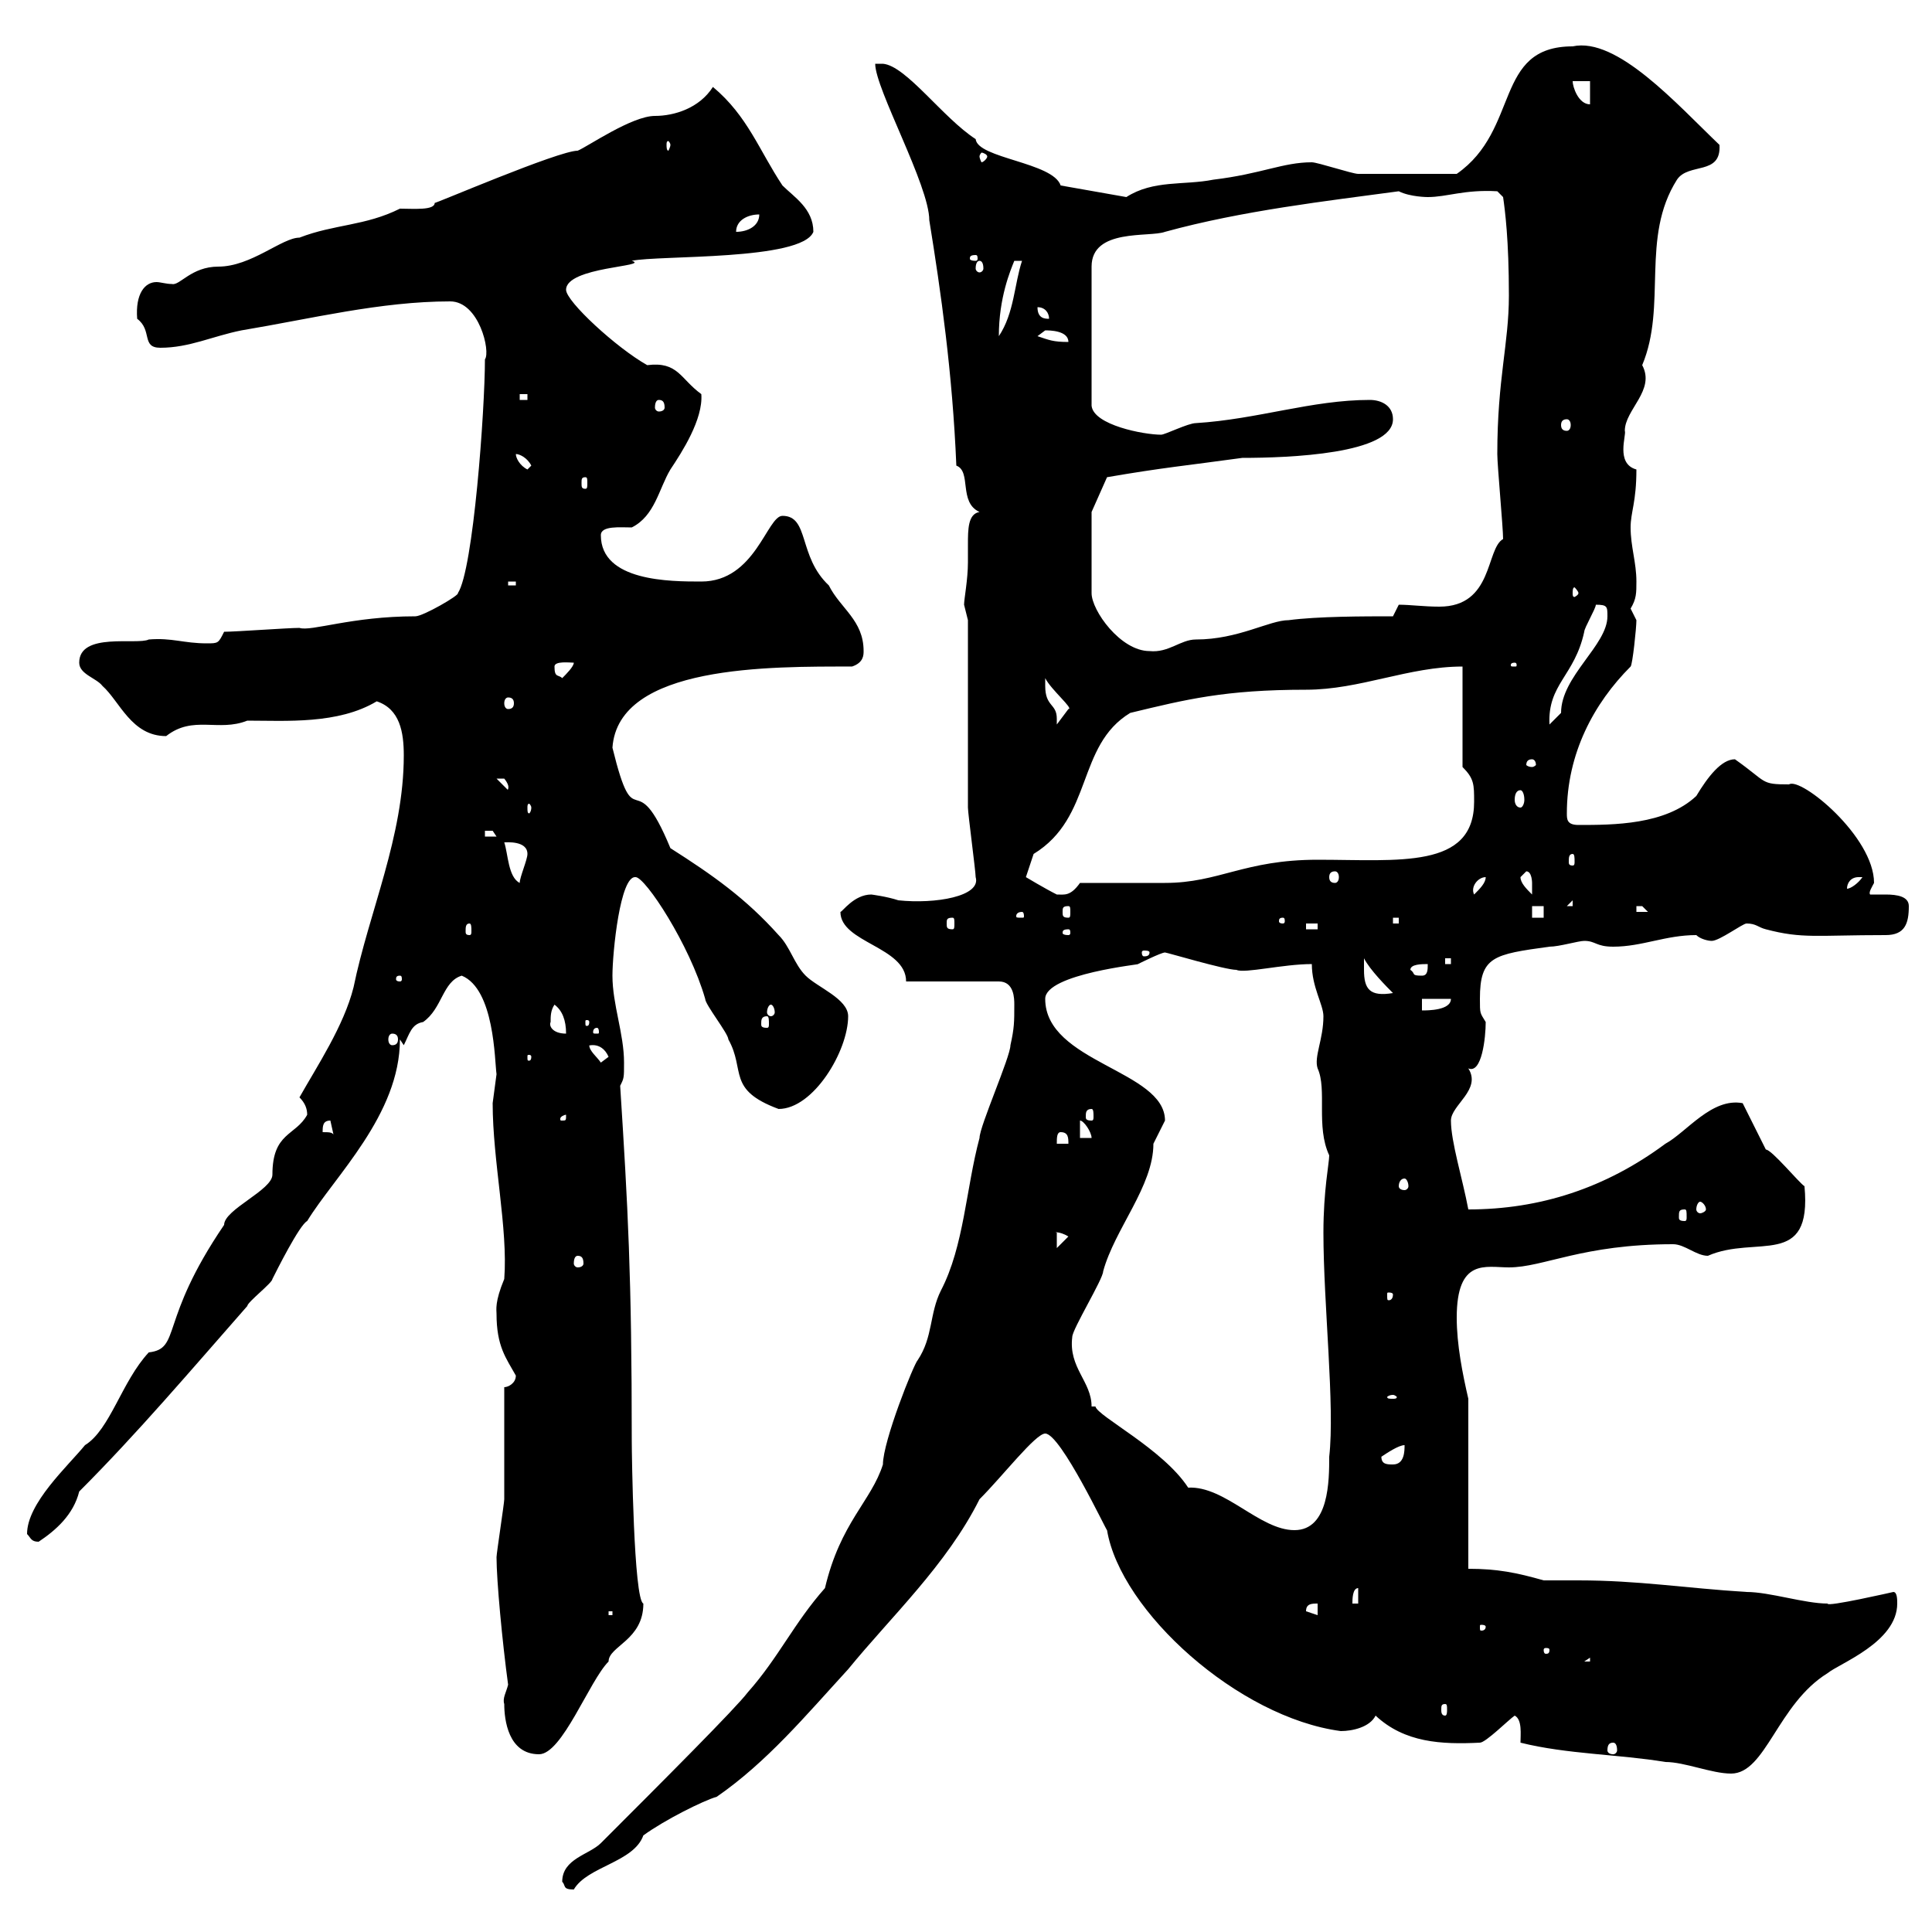 <svg xmlns="http://www.w3.org/2000/svg" xmlns:xlink="http://www.w3.org/1999/xlink" width="300" height="300"><path d="M87.30 292.20C87.90 292.80 87.30 293.40 89.10 293.40C91.20 289.80 98.40 289.20 99.90 285C103.20 282.60 109.20 279.60 111.30 279C119.10 273.60 125.10 266.40 131.70 259.20C138.30 251.10 147 243 152.10 232.80C155.70 229.20 160.80 222.60 162.30 222.60C164.70 222.60 171.90 237.90 171.90 237.60C174 250.20 192.30 266.70 208.20 268.80C210 268.80 212.70 268.20 213.60 266.40C218.10 270.60 223.80 270.90 229.80 270.60C230.70 270.60 234.30 267 235.20 266.40C236.40 267 236.10 269.40 236.10 270.60C243.30 272.40 251.40 272.40 258.60 273.60C261.60 273.60 265.80 275.40 268.80 275.40C274.20 275.40 276 264.60 283.80 259.80C285.60 258.30 294.60 255 294.60 249C294.60 248.40 294.60 247.20 294 247.20C294 247.20 283.50 249.60 283.80 249C280.20 249 274.80 247.20 271.20 247.20C261.60 246.60 254.40 245.40 245.10 245.40C243.30 245.40 241.50 245.40 239.70 245.40C235.50 244.20 232.50 243.60 228 243.60L228 217.20C227.10 213.30 226.20 208.80 226.20 204.60C226.20 195.30 230.70 196.80 234.30 196.80C239.70 196.80 245.70 193.20 259.80 193.20C261.60 193.20 263.40 195 265.20 195C272.70 191.70 281.40 197.10 280.20 184.20C279.30 183.60 275.10 178.50 274.20 178.50L270.60 171.30C265.80 170.40 261.90 175.80 258.60 177.60C249.30 184.50 239.10 187.80 228 187.80C227.10 183 225.30 177.30 225.30 174C225.30 171.60 230.10 169.20 228 165.90C230.10 166.80 230.70 161.10 230.70 158.70C229.80 157.20 229.80 157.50 229.80 155.10C229.80 148.50 231.90 148.20 240.60 147C242.10 147 245.10 146.10 246 146.10C247.80 146.10 247.80 147 250.50 147C255 147 258.60 145.20 263.40 145.20C264 145.80 265.20 146.10 265.80 146.10C267 146.10 270.60 143.40 271.20 143.40C272.70 143.40 273 144 274.20 144.30C279.90 145.80 282 145.20 292.80 145.20C295.80 145.20 296.40 143.40 296.40 140.70C296.40 139.20 294.60 138.90 292.80 138.90C291.90 138.90 291 138.90 290.40 138.90C290.10 138.60 290.70 137.70 291 137.10C291 129.90 279.60 120.60 277.80 121.80C273.30 121.80 274.50 121.50 269.40 117.90C267.30 117.90 265.20 120.60 263.40 123.60C258.60 128.10 250.50 128.10 245.10 128.10C243.30 128.10 243.30 127.20 243.30 126.30C243.30 117 247.50 109.20 253.20 103.50C253.50 103.20 254.10 97.50 254.10 96.30C254.10 96.30 253.20 94.50 253.20 94.50C254.10 93 254.10 92.10 254.10 90.30C254.10 87.30 253.20 84.90 253.20 81.90C253.20 79.50 254.10 78 254.10 72.90C250.80 72 252.60 67.50 252.30 66.90C252.30 63.60 257.10 60.60 255 56.70C258.90 47.40 254.70 36.90 260.40 27.90C262.20 25.20 267.30 27.30 267 22.50C260.40 16.20 251.10 5.70 244.20 7.20C231.90 7.20 236.10 20.10 226.20 27C218.70 27 212.70 27 210.90 27C210 27 204.60 25.20 203.70 25.20C199.20 25.20 195.90 27 188.40 27.90C183.90 28.80 179.10 27.90 174.90 30.60L164.70 28.80C163.50 25.20 151.80 24.60 151.50 21.60C146.40 18.30 140.70 10.20 137.10 9.90L135.90 9.90C135.90 13.80 144.30 28.80 144.30 34.20C146.10 45.30 147.90 57.90 148.50 72.30C150.90 73.20 148.80 78 152.10 79.50C150.30 79.80 150.30 82.20 150.30 84.60C150.30 85.50 150.30 86.70 150.30 87.30C150.30 90 149.70 93 149.70 93.90C149.70 93.90 150.30 96.30 150.30 96.30C150.30 101.10 150.30 120.90 150.30 125.40C150.30 126.30 151.50 135.30 151.50 136.20C152.40 139.20 145.20 140.40 139.50 139.80C137.70 139.20 135.30 138.90 135.30 138.90C132.60 138.90 130.80 141.60 130.50 141.60C130.50 146.40 140.70 147 140.70 152.40L155.10 152.40C157.50 152.40 157.50 155.10 157.50 156C157.50 158.70 157.50 159.60 156.90 162.30C156.90 164.10 152.10 174.90 152.10 176.70C150 184.50 149.70 193.50 146.10 200.40C144.30 204 144.90 207.60 142.50 211.20C141.90 211.80 137.10 223.80 137.10 227.40C135.30 233.10 130.50 236.40 128.10 246.60C123.30 252 120.90 257.40 116.10 262.80C114.30 265.20 102.90 276.60 93.30 286.20C91.50 288 87.30 288.60 87.30 292.20ZM78.30 264.60C78.30 267 78.90 272.40 83.70 272.40C87.30 272.40 91.50 261 94.50 258C94.50 255.60 99.90 254.70 99.90 249C98.40 248.40 98.10 225.60 98.10 223.80C98.10 198 97.50 187.50 96.30 168.60C96.90 167.40 96.90 167.40 96.90 165C96.90 160.50 95.10 156 95.10 151.50C95.10 147.90 96.30 135.90 98.70 136.20C100.20 136.20 107.10 146.70 109.50 155.10C109.50 156 113.10 160.50 113.10 161.40C115.80 166.20 112.80 169.20 120.90 172.20C126.30 172.20 131.70 163.20 131.70 157.80C131.70 155.10 126.90 153.30 125.10 151.50C123.30 149.70 122.70 147 120.90 145.20C115.80 139.50 110.70 135.90 104.10 131.70C98.40 117.90 98.70 130.80 95.10 116.10C96 103.20 119.70 103.50 132.30 103.50C134.10 102.90 134.10 101.70 134.10 101.10C134.10 96.30 130.50 94.50 128.70 90.90C123.90 86.40 125.70 80.10 121.50 80.10C119.10 80.10 117.30 90.30 108.90 90.30C104.10 90.30 93.30 90.30 93.30 83.10C93.30 81.60 96.30 81.90 98.10 81.90C101.70 80.10 102.30 75.90 104.10 72.90C105.90 70.20 109.20 65.10 108.90 61.20C105.60 58.80 105.30 56.10 100.50 56.70C95.70 54 87.90 46.80 87.90 45C87.90 41.40 101.10 41.40 98.10 40.50C102.30 39.60 124.50 40.50 126.30 36C126.30 32.40 123.30 30.60 121.50 28.80C117.90 23.40 116.10 18 110.70 13.50C108.60 16.80 104.70 18 101.70 18C98.10 18 91.20 22.80 89.70 23.40C86.70 23.40 67.20 31.80 67.50 31.50C67.50 32.70 64.20 32.40 62.10 32.40C56.70 35.10 51.90 34.80 46.50 36.90C43.80 36.90 39 41.40 33.90 41.40C29.70 41.40 27.90 44.40 26.70 44.10C25.80 44.10 24.90 43.80 24.30 43.80C22.50 43.80 21 45.60 21.30 49.50C23.70 51.30 21.90 54 24.90 54C29.40 54 33 52.20 37.50 51.30C48.30 49.50 59.10 46.80 69.90 46.80C74.40 46.80 76.20 54.60 75.30 55.80C75.30 63.60 73.50 88.50 71.10 92.10C71.40 92.40 65.70 95.70 64.50 95.70C54.60 95.70 48.30 98.10 46.50 97.50C44.70 97.50 36.60 98.10 34.80 98.10C33.90 99.90 33.90 99.90 32.10 99.90C28.50 99.90 26.70 99 23.10 99.30C21.30 100.20 12.30 98.10 12.30 102.90C12.30 104.70 15 105.30 15.90 106.50C18.60 108.90 20.40 114.30 25.80 114.30C30 111 33.90 113.70 38.40 111.90C44.40 111.90 52.50 112.50 58.50 108.90C62.10 110.10 62.70 113.70 62.70 117.30C62.70 129.90 57.30 141.60 54.90 153.30C53.40 159.30 49.20 165.60 46.50 170.40C47.40 171.30 47.70 172.20 47.70 173.10C45.90 176.40 42.30 175.80 42.30 182.40C42.30 184.80 34.80 187.80 34.80 190.20C24.60 205.20 28.20 209.40 23.10 210C18.90 214.50 17.10 222 13.20 224.40C10.50 227.70 4.20 233.40 4.20 238.20C4.80 238.80 4.80 239.40 6 239.40C8.70 237.60 11.40 235.20 12.30 231.60C21.30 222.60 29.70 212.70 38.40 202.80C38.40 202.20 42.30 199.20 42.30 198.60C42.90 197.40 46.50 190.20 47.70 189.60C51.90 182.70 62.10 173.10 62.10 161.40C62.10 161.40 62.70 162.30 62.70 162.30C63.60 160.50 63.90 159 65.70 158.70C68.70 156.60 68.70 152.40 71.70 151.50C76.80 153.60 76.80 164.70 77.10 166.80C77.10 166.80 76.50 171.30 76.50 171.30C76.50 180.30 78.90 190.80 78.30 198.60C76.80 202.20 77.10 203.40 77.10 204C77.10 209.10 78.60 210.90 80.10 213.60C80.10 214.80 78.90 215.40 78.30 215.40C78.30 218.40 78.30 229.80 78.30 232.80C78.30 233.40 77.10 241.20 77.10 241.80C77.10 245.40 78 255 78.90 261.60C78.60 262.80 78 263.70 78.30 264.60ZM250.50 270.60C250.80 270.60 251.10 270.90 251.10 271.80C251.10 272.10 250.80 272.40 250.50 272.40C249.90 272.40 249.60 272.10 249.60 271.80C249.60 270.90 249.90 270.60 250.50 270.60ZM224.40 264.60C224.70 264.60 224.70 264.90 224.70 265.50C224.70 265.80 224.70 266.40 224.40 266.40C223.80 266.40 223.80 265.80 223.80 265.50C223.80 264.90 223.80 264.60 224.40 264.60ZM246.90 257.40L246.90 258L246 258ZM240.60 256.20C240.60 256.80 240.30 256.80 240 256.80C240 256.80 239.70 256.80 239.70 256.20C239.70 255.90 240 255.90 240 255.90C240.30 255.90 240.60 255.90 240.60 256.20ZM230.70 252.60C230.70 253.20 230.10 253.20 230.10 253.20C229.80 253.20 229.80 253.20 229.80 252.60C229.80 252.30 229.80 252.30 230.10 252.30C230.10 252.30 230.70 252.30 230.70 252.60ZM94.50 250.20L95.10 250.20L95.10 250.80L94.50 250.80ZM204.60 249L204.60 250.80L202.80 250.20C202.80 249 203.70 249 204.60 249ZM210.90 246.60L210.90 249L210 249C210 248.40 210 246.60 210.90 246.60ZM169.50 218.40C169.50 214.50 165.90 212.40 166.50 207.60C166.50 206.40 171.30 198.60 171.30 197.40C173.10 190.80 179.10 184.20 179.10 177.60C179.10 177.60 180.90 174 180.90 174C180.90 166.20 162.30 165 162.30 155.10C162.30 151.20 177.60 149.70 176.70 149.70C176.70 149.70 180.30 147.90 180.90 147.90C181.20 147.90 190.20 150.60 192 150.60C193.20 151.20 199.20 149.70 203.70 149.70C203.70 153.30 205.50 156 205.50 157.80C205.50 161.40 204 164.10 204.60 165.90C206.10 169.20 204.30 174.90 206.40 179.40C206.40 180.60 205.50 184.80 205.50 191.40C205.50 202.50 207.30 218.40 206.40 226.20C206.40 229.80 206.40 237.60 201 237.60C195.60 237.60 190.20 230.70 184.50 231C180.60 225 170.40 219.90 170.10 218.40ZM214.50 226.20C215.40 225.60 217.20 224.40 218.10 224.40C218.10 225.30 218.10 227.40 216.30 227.40C215.40 227.40 214.50 227.40 214.50 226.20ZM216.30 216.60C216.60 216.60 216.90 216.90 216.90 216.90C216.90 217.20 216.60 217.20 216.30 217.20C215.70 217.20 215.40 217.20 215.40 216.90C215.40 216.90 215.70 216.60 216.30 216.60ZM216.30 201C216.30 201.90 215.70 201.90 215.70 201.90C215.40 201.90 215.40 201.90 215.40 201C215.40 200.70 215.40 200.70 215.70 200.70C215.70 200.70 216.30 200.70 216.30 201ZM89.70 195C90.30 195 90.60 195.30 90.60 196.20C90.60 196.50 90.30 196.80 89.70 196.80C89.40 196.80 89.10 196.50 89.10 196.20C89.10 195.30 89.40 195 89.70 195ZM164.10 191.40C163.50 191.40 164.40 191.10 165.90 192L164.10 193.80ZM261.60 187.80C261.90 187.80 261.90 188.10 261.90 189C261.90 189.30 261.90 189.60 261.60 189.60C260.70 189.60 260.70 189.30 260.70 189C260.70 188.10 260.70 187.80 261.60 187.80ZM264 186.60C264.30 186.60 264.90 187.20 264.90 187.80C264.90 188.10 264.30 188.40 264 188.40C263.70 188.40 263.40 188.10 263.40 187.80C263.40 187.20 263.70 186.60 264 186.60ZM218.10 183C218.40 183 218.70 183.60 218.70 184.20C218.70 184.50 218.40 184.80 218.10 184.80C217.50 184.80 217.20 184.50 217.20 184.20C217.20 183.60 217.50 183 218.10 183ZM164.70 175.80C165.90 175.80 165.90 176.70 165.90 177.60L164.10 177.60C164.10 176.70 164.10 175.80 164.70 175.80ZM167.70 174C168.30 174 169.50 175.80 169.50 176.70L167.70 176.70ZM51.30 174L51.90 176.70C51.90 175.80 51.30 175.80 50.10 175.80C50.10 174.90 50.10 174 51.30 174ZM87.90 173.10C87.90 174 87.90 174 87.30 174C87 174 87 174 87 173.70C87 173.40 87.60 173.10 87.90 173.10C87.90 173.10 87.90 173.10 87.90 173.10ZM169.50 172.20C169.80 172.20 169.80 172.80 169.80 173.40C169.80 173.70 169.80 174 169.50 174C168.60 174 168.60 173.70 168.60 173.40C168.60 172.80 168.60 172.20 169.50 172.20ZM91.50 162.30C90.90 162.60 93.30 161.40 94.50 164.10C94.50 164.10 93.30 165 93.30 165C92.70 164.10 91.50 163.20 91.50 162.30ZM82.50 164.10C82.50 164.70 82.20 164.70 82.20 164.70C81.90 164.70 81.90 164.70 81.90 164.10C81.90 163.80 81.90 163.80 82.20 163.80C82.20 163.80 82.50 163.80 82.50 164.10ZM60.90 160.50C61.50 160.50 61.80 160.80 61.80 161.40C61.80 162 61.50 162.30 60.90 162.30C60.60 162.30 60.30 162 60.30 161.40C60.30 160.80 60.60 160.50 60.90 160.50ZM85.50 158.70C85.50 157.80 85.50 156.90 86.10 156C87.30 156.90 87.90 158.40 87.90 160.50C85.80 160.50 85.20 159.30 85.50 158.70ZM92.70 159.60C93 159.60 93 160.20 93 160.20C93 160.50 93 160.50 92.70 160.50C92.10 160.50 92.10 160.50 92.10 160.20C92.10 160.20 92.10 159.60 92.70 159.60ZM91.50 158.70C91.50 159.30 91.20 159.30 91.20 159.30C90.90 159.30 90.90 159.30 90.90 158.70C90.90 158.40 90.90 158.40 91.20 158.40C91.20 158.40 91.50 158.40 91.50 158.70ZM119.10 157.80C119.40 157.80 119.40 158.40 119.40 159C119.40 159.30 119.40 159.60 119.10 159.60C118.20 159.60 118.20 159.30 118.20 159C118.20 158.40 118.20 157.80 119.10 157.80ZM119.70 156C120 156 120.30 156.60 120.30 157.20C120.30 157.50 120 157.80 119.70 157.80C119.40 157.80 119.10 157.50 119.10 157.20C119.10 156.60 119.40 156 119.70 156ZM220.80 155.10L225.30 155.10C225.30 156.90 221.70 156.90 220.80 156.90ZM211.80 150.60C211.80 150.60 211.80 148.80 211.80 148.80C212.70 150.60 215.40 153.30 216.30 154.20C212.70 154.80 211.80 153.60 211.80 150.60ZM62.10 151.50C62.40 151.50 62.40 151.80 62.40 152.10C62.40 152.10 62.40 152.40 62.10 152.40C61.50 152.40 61.50 152.10 61.50 152.10C61.50 151.80 61.50 151.50 62.10 151.50ZM219 150.60C219 149.70 220.80 149.70 221.70 149.70C221.70 150.60 221.70 151.50 220.80 151.50C219 151.50 219.90 151.20 219 150.60ZM224.40 148.80L225.30 148.80L225.30 149.70L224.40 149.70ZM178.50 147.90C178.50 148.50 177.90 148.50 177.60 148.50C177.60 148.50 177.30 148.50 177.30 147.90C177.30 147.60 177.60 147.60 177.60 147.60C177.90 147.60 178.50 147.60 178.50 147.90ZM165.90 144.30C166.20 144.30 166.20 144.60 166.20 144.90C166.20 144.90 166.20 145.20 165.90 145.20C165 145.20 165 144.90 165 144.90C165 144.60 165 144.30 165.90 144.30ZM72.90 143.40C73.20 143.40 73.20 144 73.20 144.60C73.20 144.90 73.20 145.20 72.90 145.20C72.30 145.20 72.30 144.90 72.30 144.60C72.30 144 72.30 143.40 72.90 143.40ZM202.80 143.40L204.60 143.40L204.60 144.30L202.80 144.30ZM147.90 142.50C148.20 142.50 148.20 142.80 148.20 143.40C148.20 144 148.20 144.30 147.90 144.30C147 144.30 147 144 147 143.40C147 142.80 147 142.50 147.90 142.50ZM199.20 142.50C199.50 142.50 199.50 142.80 199.50 143.10C199.50 143.10 199.50 143.40 199.20 143.40C198.60 143.40 198.60 143.10 198.60 143.10C198.60 142.80 198.60 142.50 199.20 142.50ZM216.30 142.50L217.20 142.50L217.20 143.40L216.30 143.40ZM158.70 141.60C159 141.60 159 142.20 159 142.20C159 142.50 159 142.50 158.70 142.50C157.80 142.50 157.80 142.50 157.80 142.20C157.80 142.20 157.80 141.60 158.70 141.60ZM237.90 140.70L239.70 140.70L239.70 142.50L237.90 142.50ZM165.90 140.70C166.20 140.70 166.20 141 166.20 141.60C166.20 142.20 166.20 142.50 165.90 142.50C165 142.50 165 142.20 165 141.60C165 141 165 140.70 165.90 140.70ZM254.10 140.70C254.10 140.70 254.10 140.70 255 140.70C255 140.70 255.90 141.60 255.90 141.60L254.10 141.60ZM244.20 139.80L244.20 140.70L243.30 140.70ZM159.30 136.20L160.50 132.60C169.80 126.90 167.10 115.80 175.50 110.70C184.20 108.60 190.20 107.10 202.80 107.10C211.20 107.10 218.70 103.50 227.10 103.50L227.10 119.10C228.90 120.90 228.90 121.80 228.90 124.50C228.90 135 217.20 133.50 204.60 133.50C193.20 133.50 189.30 137.10 180.90 137.10C179.10 137.10 169.50 137.10 167.70 137.10C166.20 139.20 165.30 138.90 164.10 138.90C162.30 138 159.30 136.20 159.30 136.20ZM230.70 136.20C230.70 137.10 229.80 138 228.90 138.90C228.30 137.70 229.50 136.20 230.70 136.20ZM236.10 136.20C236.10 136.20 237 135.30 237 135.30C237.90 135.30 237.90 137.10 237.90 137.10C237.90 138 237.90 138.90 237.90 138.90C237 138 236.10 137.10 236.10 136.20ZM288.60 136.20C288.60 136.20 289.20 136.20 289.20 136.20C288.60 137.10 287.40 138 286.80 138C286.80 137.10 287.40 136.20 288.60 136.20ZM78.30 130.80C78.60 130.80 81.90 130.50 81.90 132.60C81.90 133.50 80.70 136.20 80.70 137.10C78.90 136.20 78.90 132.60 78.30 130.80ZM207.30 135.30C207.60 135.30 207.90 135.60 207.90 136.20C207.90 136.80 207.60 137.10 207.30 137.10C206.70 137.10 206.40 136.80 206.40 136.20C206.40 135.60 206.70 135.30 207.30 135.30ZM244.20 132.60C244.50 132.60 244.50 133.20 244.50 133.80C244.50 134.10 244.50 134.40 244.20 134.40C243.60 134.40 243.60 134.10 243.60 133.80C243.60 133.20 243.60 132.60 244.20 132.60ZM75.30 129C75.30 129 75.30 129 76.50 129C76.50 129 77.10 129.90 77.10 129.90L75.30 129.90ZM82.50 125.40C82.50 126 82.20 126.30 82.20 126.30C81.90 126.30 81.90 126 81.90 125.40C81.90 125.10 81.90 124.80 82.20 124.80C82.20 124.80 82.50 125.10 82.50 125.40ZM236.10 122.70C236.40 122.70 236.70 123.30 236.70 124.20C236.70 124.80 236.40 125.40 236.10 125.40C235.50 125.40 235.20 124.80 235.20 124.20C235.20 123.30 235.50 122.70 236.10 122.70ZM77.10 120.90C77.10 120.90 77.10 120.90 78.30 120.90C79.50 122.40 78.60 122.70 78.90 122.70ZM237.90 117.90C238.20 117.90 238.50 118.20 238.50 118.80C238.50 118.80 238.20 119.10 237.90 119.10C237.30 119.10 237 118.80 237 118.80C237 118.20 237.30 117.90 237.90 117.90ZM162.30 106.50C162.30 106.50 162.30 105.30 162.30 105.30C163.20 107.10 166.80 110.10 165.90 110.10C165.90 110.10 164.10 112.50 164.10 112.50C164.10 112.20 164.10 111.90 164.10 111.60C164.10 109.20 162.30 109.80 162.30 106.50ZM247.80 93.90C249.60 93.90 249.60 94.20 249.60 95.70C249.60 100.20 242.40 105 242.40 110.70C242.40 110.70 240.60 112.50 240.60 112.50C240.30 106.20 244.50 105 246 98.10C246 97.50 247.80 94.50 247.80 93.90ZM78.90 108.30C79.50 108.30 79.80 108.60 79.80 109.20C79.80 109.80 79.50 110.10 78.90 110.10C78.60 110.10 78.30 109.80 78.30 109.20C78.30 108.60 78.60 108.30 78.90 108.30ZM86.10 103.50C86.10 102.60 88.50 102.90 89.10 102.90C89.10 103.50 87.90 104.70 87.30 105.30C86.70 104.70 86.10 105.30 86.10 103.50ZM235.20 102.90C235.50 102.90 235.50 103.20 235.50 103.20C235.50 103.50 235.50 103.50 235.20 103.50C234.60 103.50 234.60 103.50 234.60 103.20C234.60 103.20 234.60 102.90 235.20 102.90ZM169.50 79.50L171.90 74.10C180.60 72.60 184.20 72.30 192.90 71.10C200.10 71.10 216.30 70.50 216.30 65.10C216.30 63 214.50 62.10 212.70 62.10C203.70 62.10 195.30 65.10 185.70 65.70C184.50 65.70 180.90 67.50 180.30 67.50C177.60 67.50 169.80 66 169.50 63L169.50 41.40C169.50 35.40 178.50 36.90 180.90 36C192.90 32.70 206.10 31.20 217.20 29.70C219 30.60 221.70 30.60 221.70 30.60C224.70 30.60 227.40 29.40 232.50 29.70L233.40 30.60C233.70 32.70 234.30 37.20 234.30 45.90C234.30 53.40 232.50 58.80 232.50 70.50C232.50 72.30 233.40 81.90 233.40 83.70C230.70 85.20 231.90 94.20 223.50 94.20C221.10 94.20 219 93.90 217.20 93.90L216.30 95.70C211.80 95.70 204.60 95.70 200.10 96.30C197.10 96.30 192.30 99.30 185.70 99.30C183.30 99.30 181.50 101.40 178.50 101.10C174 101.10 169.50 94.80 169.50 92.10ZM245.10 92.10C245.10 92.40 244.50 92.70 244.50 92.70C244.20 92.70 244.20 92.40 244.20 92.10C244.20 91.80 244.20 91.20 244.50 91.20C244.50 91.20 245.10 91.80 245.10 92.10ZM78.90 90.30L80.10 90.30L80.10 90.90L78.90 90.90ZM90.90 74.10C91.20 74.10 91.20 74.40 91.20 75C91.20 75.60 91.20 75.90 90.90 75.90C90.30 75.90 90.30 75.60 90.30 75C90.30 74.40 90.30 74.10 90.90 74.10ZM80.10 70.50C80.70 70.50 81.90 71.10 82.50 72.30L81.90 72.90C80.70 72.30 80.10 71.10 80.10 70.50ZM243.30 65.10C243.60 65.10 243.90 65.40 243.90 66C243.90 66.60 243.60 66.90 243.30 66.90C242.70 66.90 242.40 66.60 242.40 66C242.40 65.40 242.70 65.10 243.30 65.10ZM102.30 62.10C102.90 62.10 103.20 62.40 103.20 63.30C103.20 63.60 102.90 63.90 102.30 63.90C102 63.90 101.70 63.60 101.70 63.30C101.70 62.40 102 62.10 102.30 62.10ZM80.70 61.20L81.90 61.20L81.90 62.10L80.70 62.10ZM161.10 52.20C161.10 52.20 162.30 51.30 162.30 51.30C162.90 51.30 165.90 51.30 165.90 53.10C163.50 53.10 162.90 52.80 161.10 52.20ZM158.70 40.50C157.50 44.10 157.50 48.60 155.10 52.20C155.10 46.20 156.90 42 157.50 40.50ZM161.10 47.70C162.30 47.70 162.90 48.60 162.90 49.50C162.30 49.50 161.10 49.50 161.10 47.70ZM152.10 40.50C152.40 40.50 152.70 40.80 152.70 41.70C152.70 42 152.40 42.30 152.10 42.30C151.80 42.30 151.50 42 151.50 41.70C151.50 40.80 151.80 40.50 152.10 40.50ZM151.50 39.60C151.80 39.60 151.80 39.90 151.80 40.20C151.80 40.20 151.80 40.50 151.50 40.50C150.60 40.50 150.60 40.20 150.60 40.20C150.60 39.90 150.60 39.60 151.50 39.60ZM117.90 33.30C117.90 35.10 116.10 36 114.30 36C114.30 34.20 116.10 33.30 117.90 33.30ZM153.30 24.30C153.30 24.60 152.70 25.20 152.40 25.20C152.40 25.20 152.10 24.60 152.10 24.30C152.10 24 152.40 23.70 152.40 23.70C152.70 23.70 153.30 24 153.30 24.30ZM104.10 22.50C104.10 22.80 103.80 23.40 103.80 23.40C103.50 23.40 103.50 22.80 103.50 22.50C103.50 22.20 103.50 21.90 103.80 21.90C103.80 21.90 104.10 22.20 104.10 22.50ZM244.20 12.60L246.90 12.60L246.90 16.20C245.10 16.20 244.20 13.50 244.20 12.60Z"/></svg>